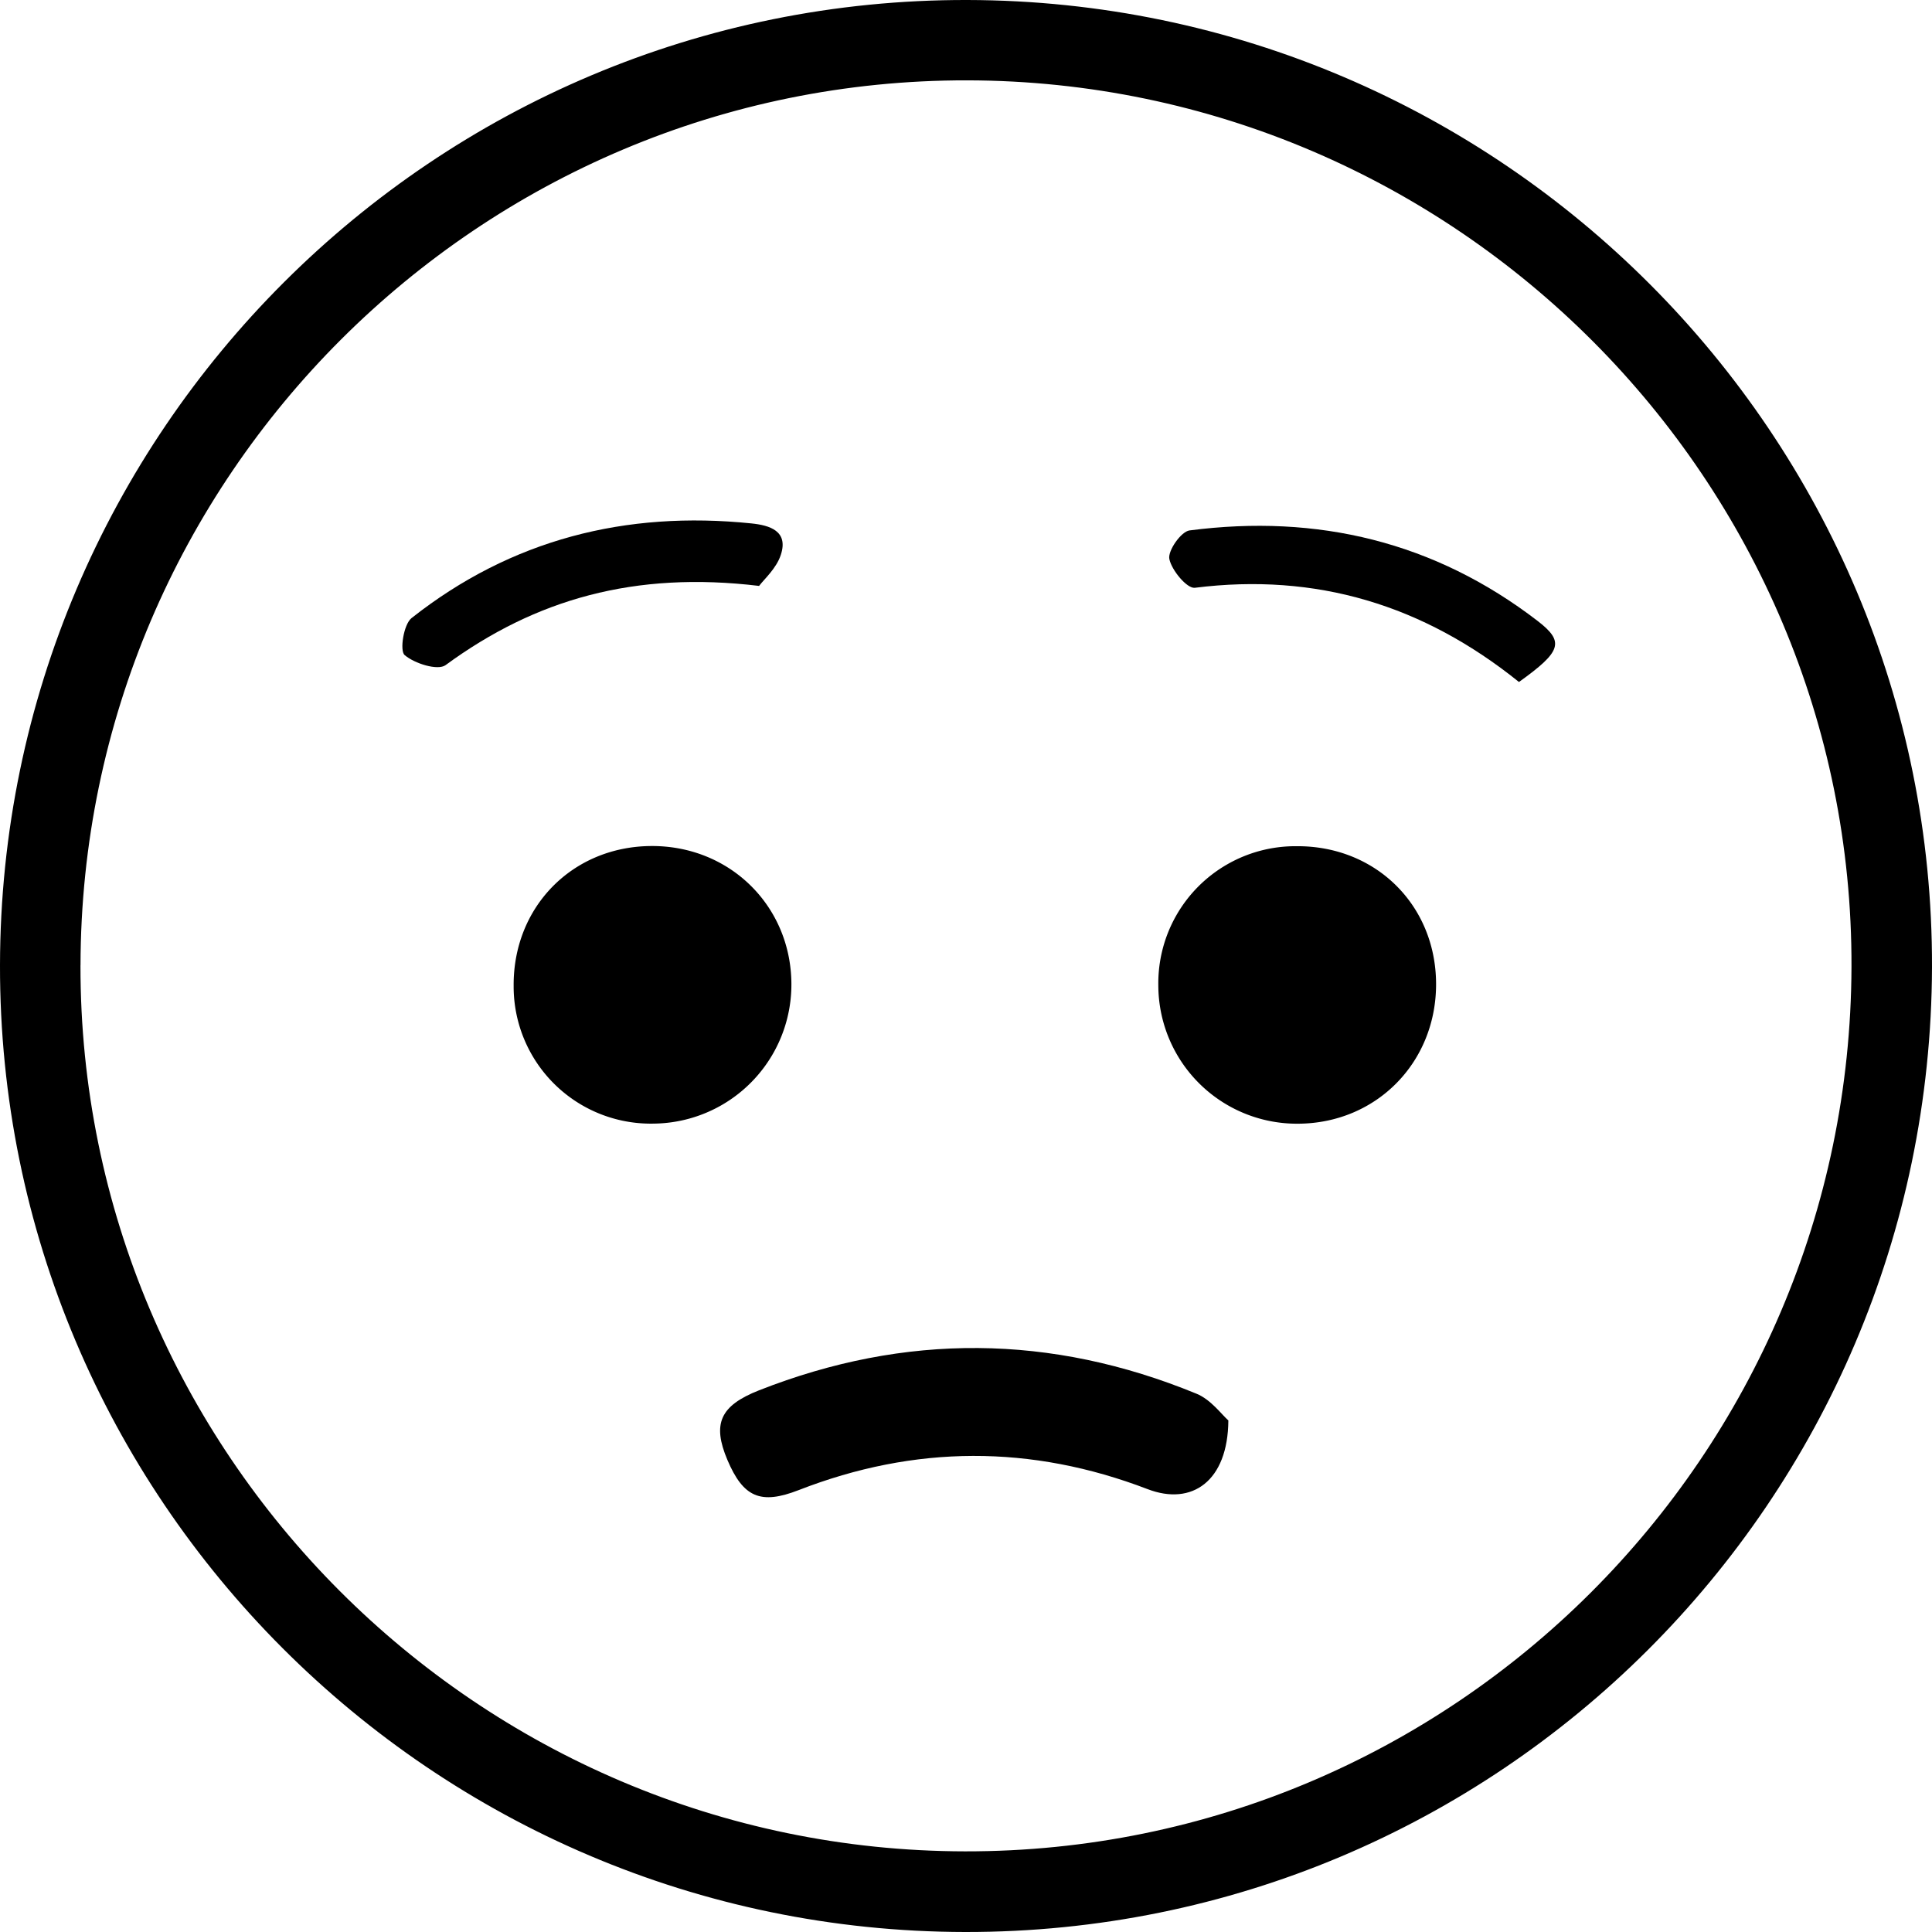 <svg id="Layer_1" data-name="Layer 1" xmlns="http://www.w3.org/2000/svg" viewBox="0 0 454.71 454.71"><title>3</title><path d="M-6981.44,275.81c-0.17-18.59,13.72-32.81,32.22-33s32.94,13.94,33.15,32.21a32.74,32.74,0,0,1-32.41,33.12A32.28,32.28,0,0,1-6981.44,275.81Z" transform="translate(7102.33 -43.69)"/><path d="M-6764.34,275.21c0.07,18.48-14,32.82-32.37,32.95a32.62,32.62,0,0,1-33-32.51,32.27,32.27,0,0,1,32.54-32.8C-6778.57,242.73-6764.4,256.69-6764.34,275.21Z" transform="translate(7102.33 -43.69)"/><path d="M-6813.23,378c-0.09,14.25-8.52,20.19-19,16.17q-41.12-15.76-82.16.24c-8.91,3.46-13,1.71-16.74-7.11-3.59-8.49-1.77-12.76,7.45-16.39q51.61-20.3,102.95.8C-6817.35,373.08-6814.82,376.6-6813.23,378Z" transform="translate(7102.33 -43.69)"/><path d="M-6923.67,181.59c-29.27-3.53-52.6,3.11-73.79,18.64-1.84,1.35-7.32-.37-9.64-2.37-1.19-1-.24-7.22,1.63-8.7,23.49-18.54,50.46-25.31,80-22.28,4.27,0.44,8.75,1.76,6.92,7.37C-6919.58,177.48-6922.56,180.08-6923.67,181.59Z" transform="translate(7102.33 -43.69)"/><path d="M-6744.83,204.2c-22.54-18.14-47.72-25.76-76.29-22.17-1.83.23-5.48-4.13-6-6.8-0.38-1.94,2.77-6.44,4.75-6.7,30.09-3.91,57.68,2.65,81.94,21.31C-6734.06,194.76-6734.79,197-6744.83,204.2Z" transform="translate(7102.33 -43.69)"/><path d="M-7102.33,270.87c0.19-125.62,102.27-227.46,227.71-227.18s227.35,102.39,227,227.64C-6648,397-6749.82,498.59-6875.21,498.4S-7102.52,396.19-7102.33,270.87Zm18.94,0c-0.17,114.69,93.37,208.39,208.21,208.55s208.23-93.1,208.61-208.15c0.38-114.57-93.25-208.46-208.09-208.67S-7083.21,155.91-7083.38,270.9Z" transform="translate(7102.33 -43.69)"/></svg>